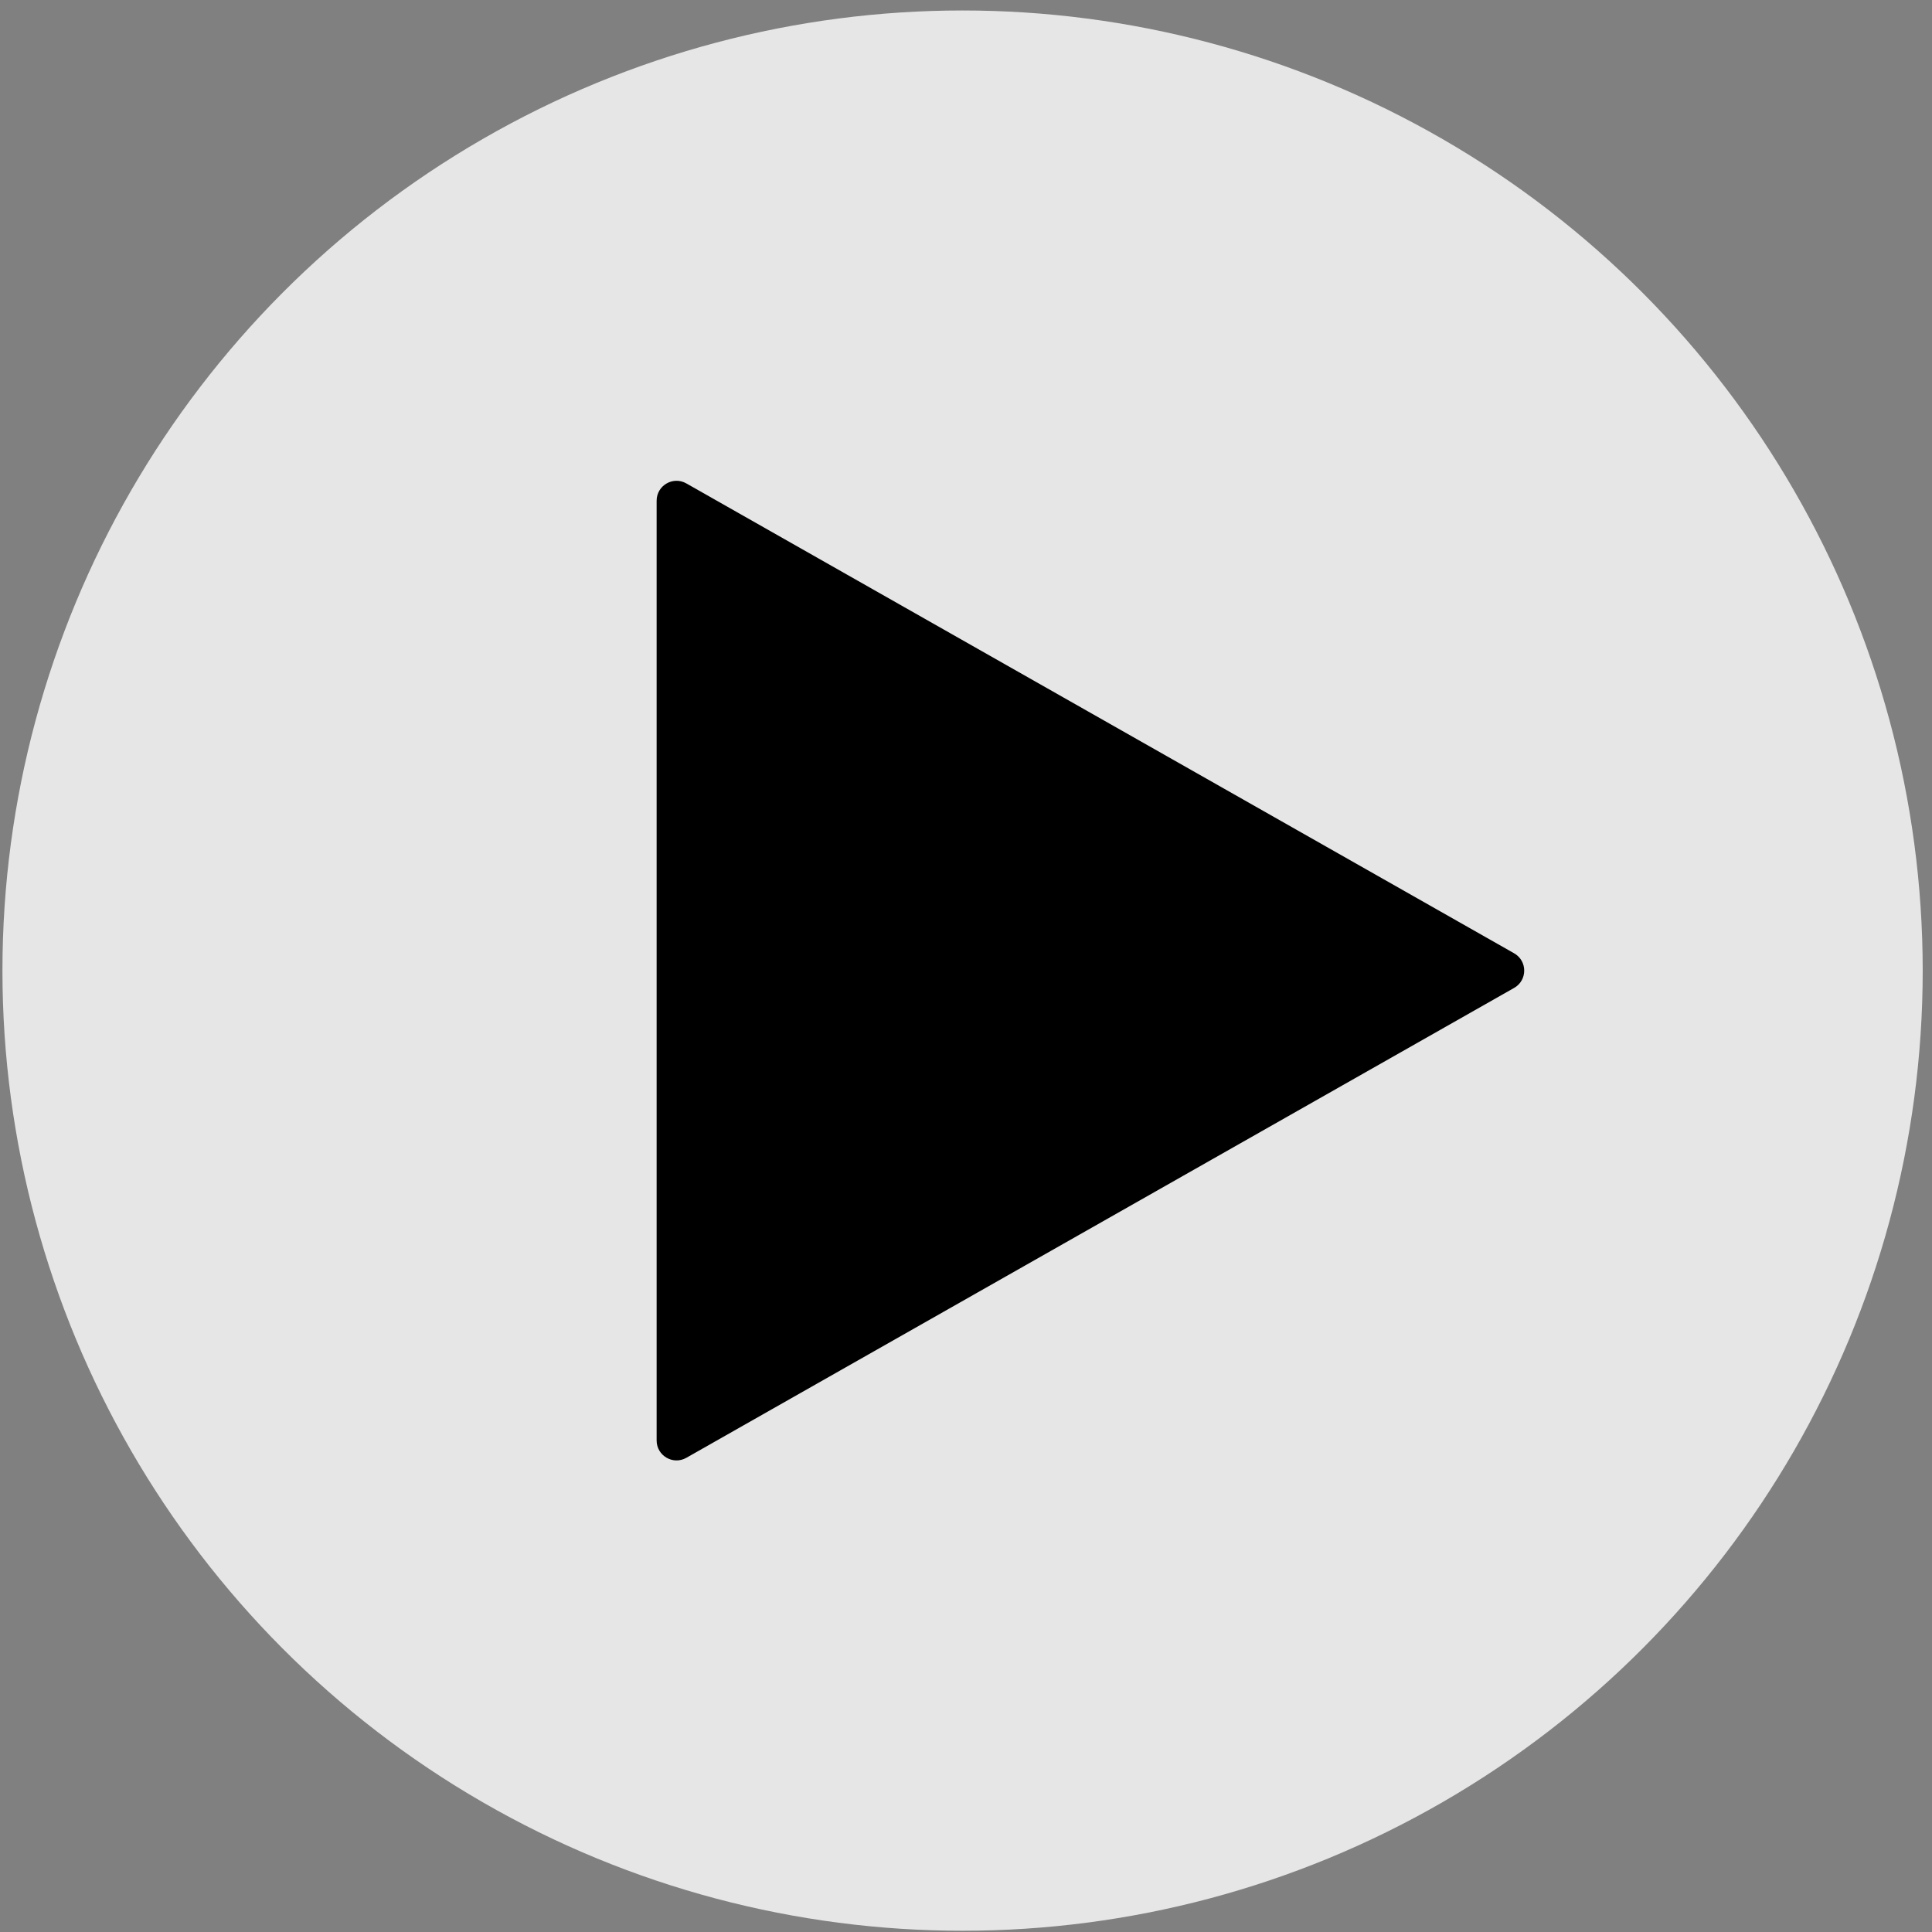 <svg width="115" height="115" viewBox="0 0 115 115" fill="none" xmlns="http://www.w3.org/2000/svg">
<rect x="0" y="0" width="115" height="115" fill="#808080" stroke="none"/>
<circle cx="57.296" cy="57.775" r="57.151" fill="white" fill-opacity="0.8"/>
<path d="M90.127 56.744C90.927 57.198 90.927 58.351 90.127 58.804L40.854 86.774C40.065 87.222 39.085 86.652 39.085 85.744L39.085 29.805C39.085 28.897 40.065 28.326 40.854 28.775L90.127 56.744Z" fill="black"/>
</svg>
